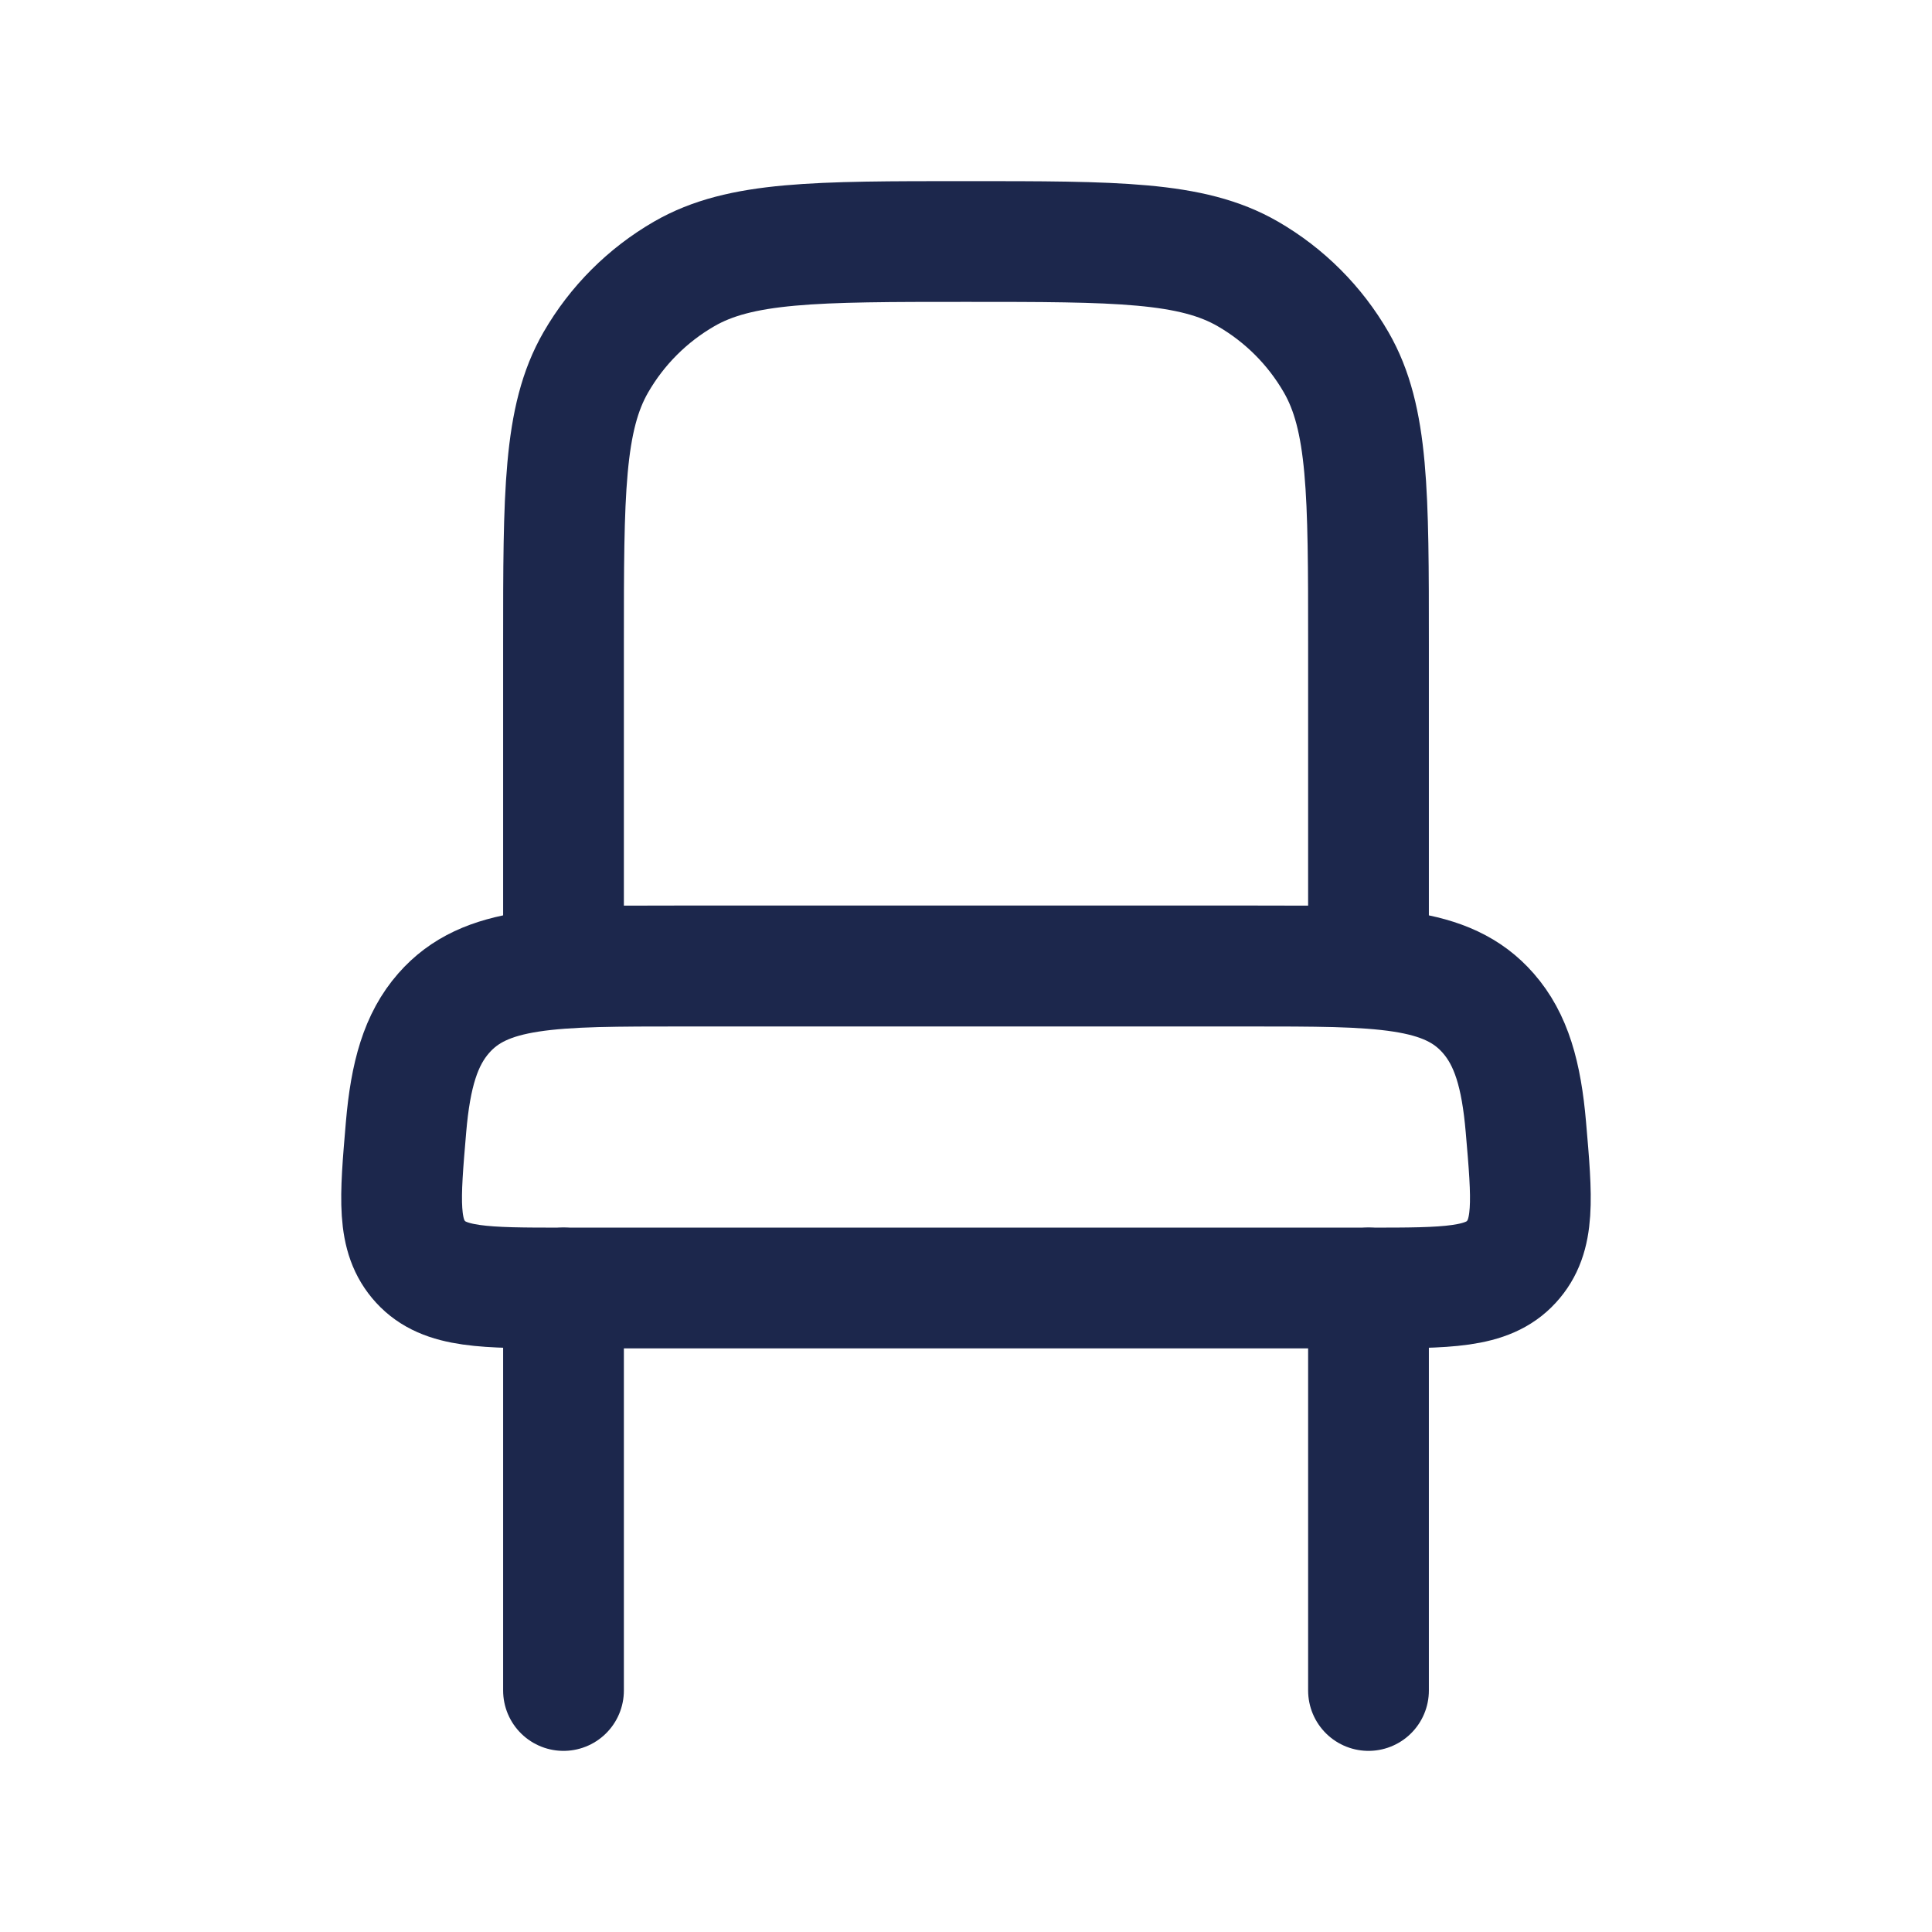 <?xml version="1.0" encoding="utf-8"?><!-- Uploaded to: SVG Repo, www.svgrepo.com, Generator: SVG Repo Mixer Tools -->
<svg width="800px" height="800px" viewBox="0 0 24 24" fill="none" xmlns="http://www.w3.org/2000/svg">
<path d="M17 21V16M7 21V16" stroke="#1C274C" stroke-width="1.5" stroke-linecap="round"/>
<path d="M15.5 12H8.5C6.85 12 6.025 12 5.512 12.586C5.226 12.912 5.1 13.35 5.044 14.001C4.967 14.902 4.928 15.352 5.225 15.676C5.522 16 6.015 16 7 16H17C17.985 16 18.477 16 18.774 15.676C19.072 15.352 19.033 14.902 18.955 14.001C18.899 13.35 18.773 12.912 18.487 12.586C17.975 12 17.15 12 15.5 12Z" stroke="#1C274C" stroke-width="1.5"/>
<path d="M7 8C7 6.131 7 5.196 7.402 4.5C7.665 4.044 8.044 3.665 8.5 3.402C9.196 3 10.131 3 12 3C13.869 3 14.804 3 15.5 3.402C15.956 3.665 16.335 4.044 16.598 4.5C17 5.196 17 6.131 17 8V12H7V8Z" stroke="#1C274C" stroke-width="1.5"/>
</svg>